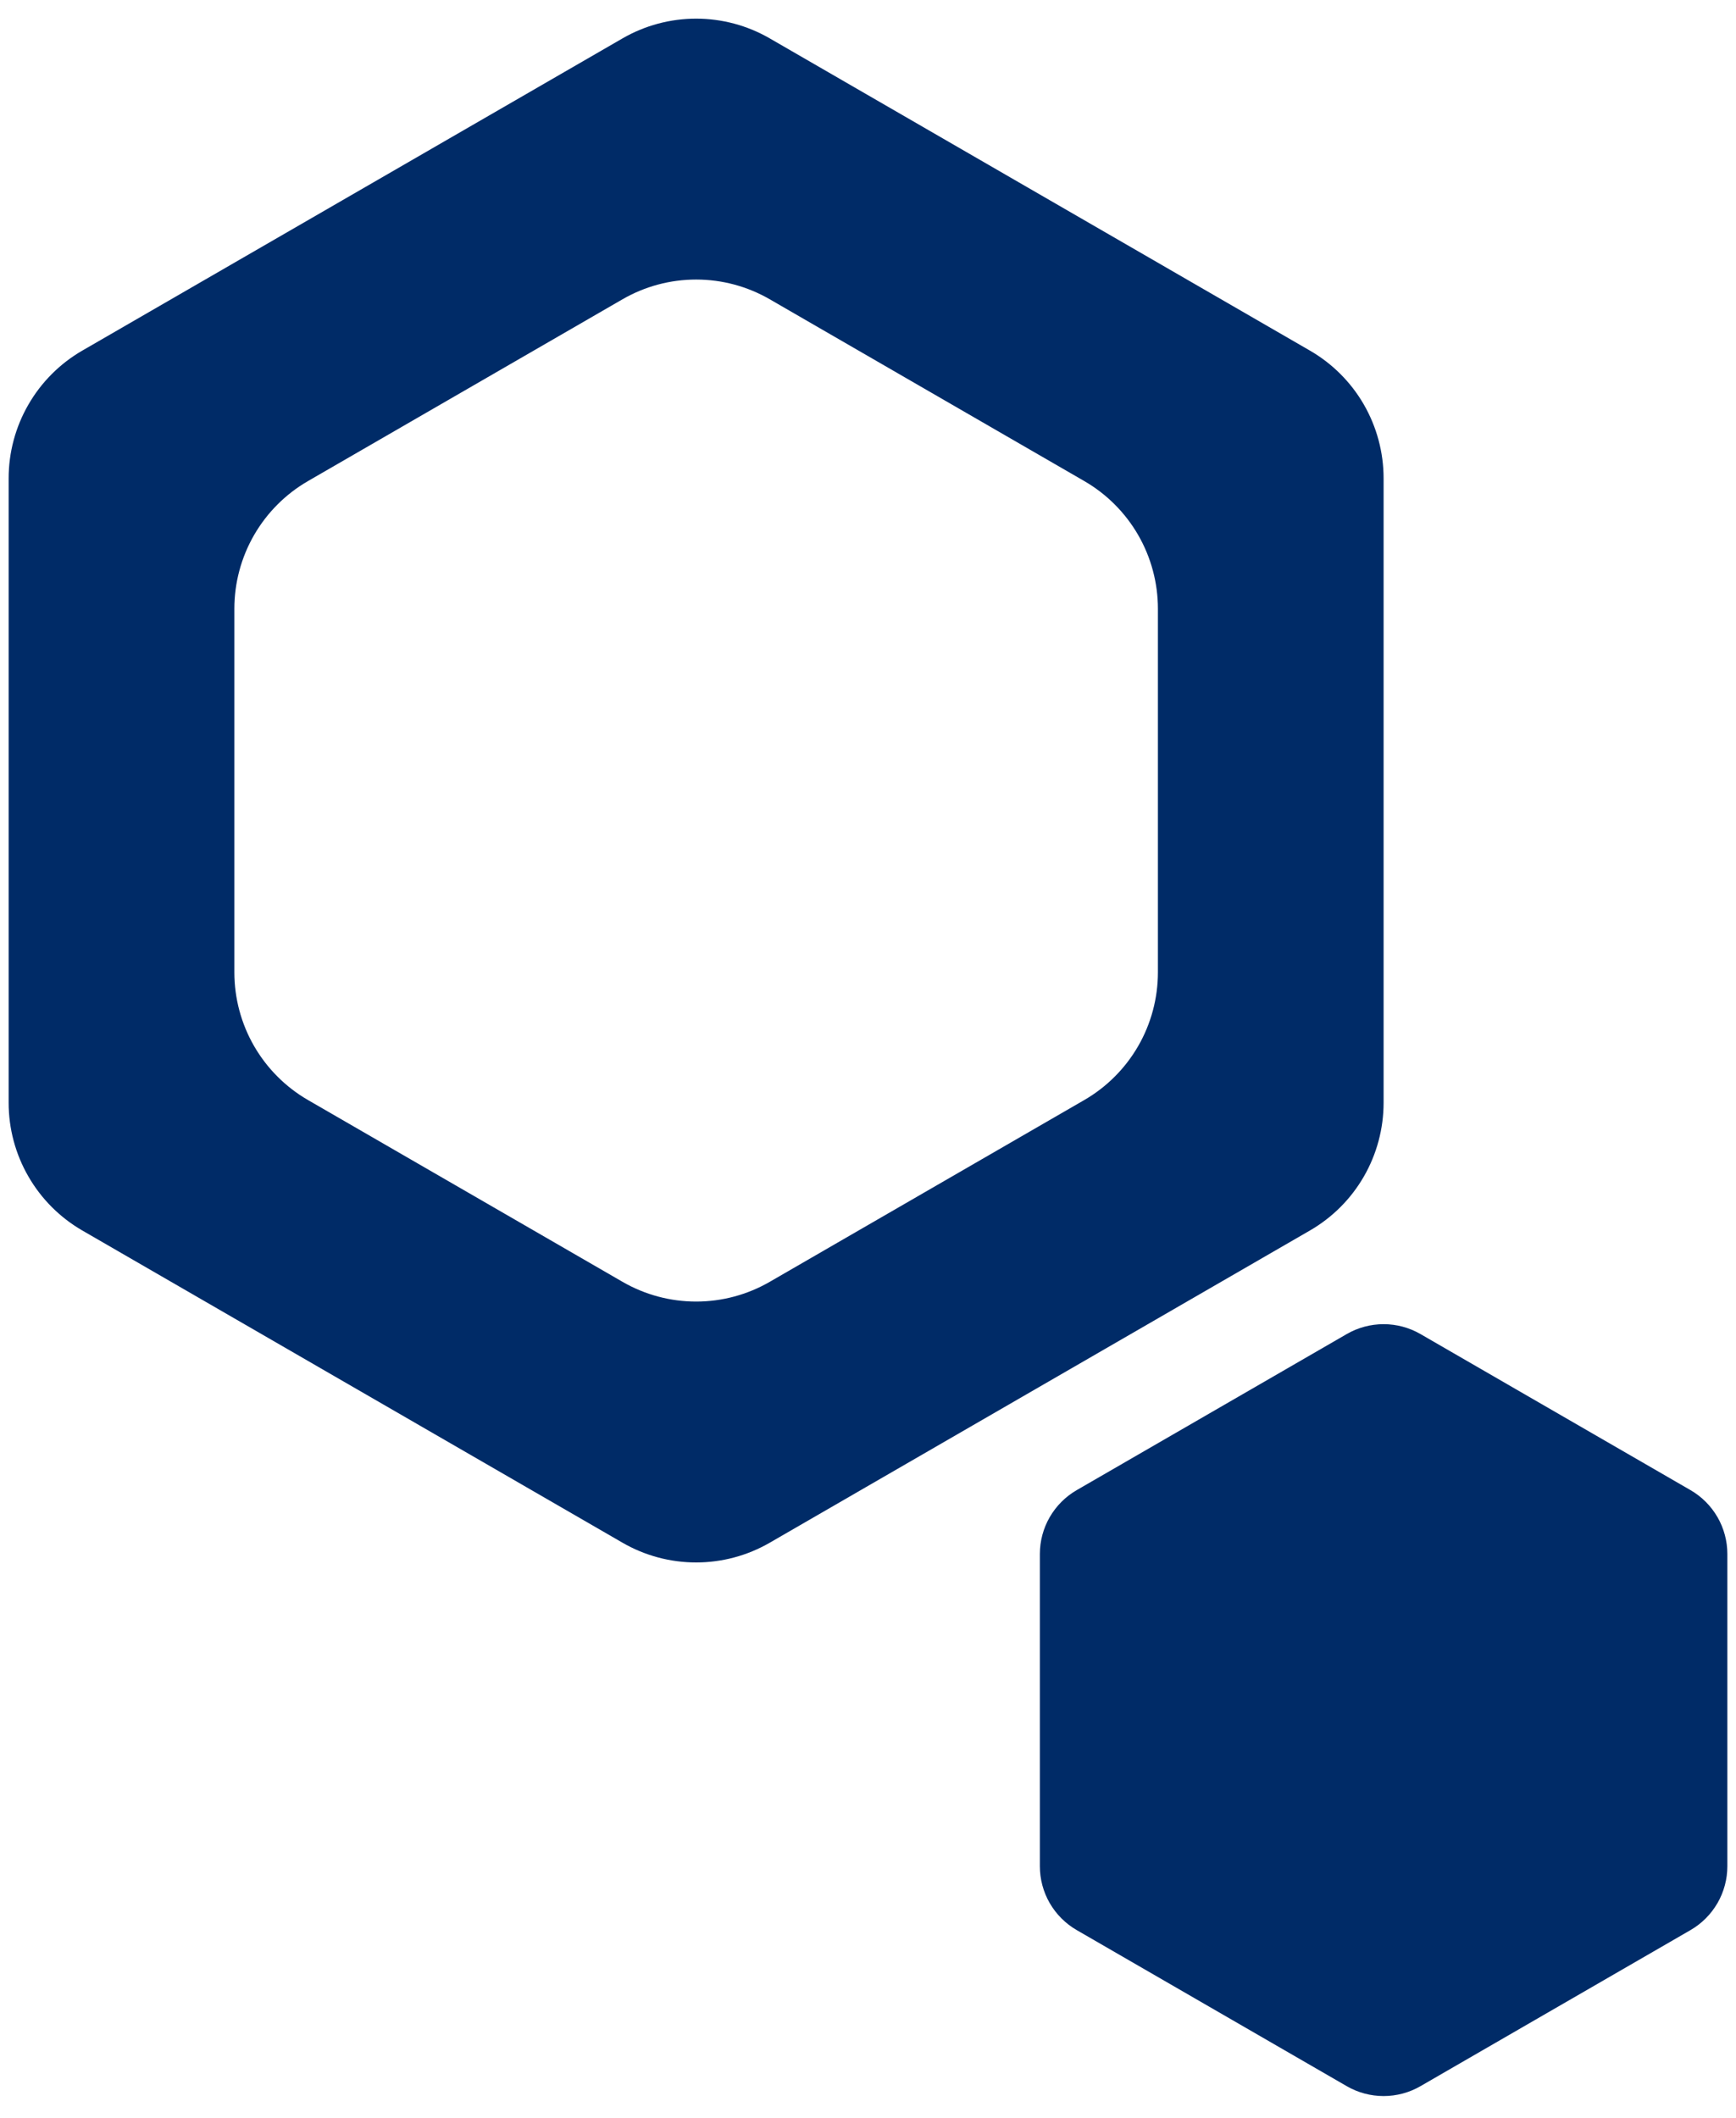 <svg xmlns="http://www.w3.org/2000/svg" fill="none" viewBox="0 0 50 61" height="61" width="50">
<path fill="#002B67" d="M2.37 35.439C1.726 35.066 1.19 34.53 0.818 33.884C0.445 33.239 0.249 32.506 0.249 31.761V13.776C0.249 13.031 0.445 12.298 0.818 11.653C1.19 11.007 1.725 10.471 2.37 10.098L17.929 1.106C18.574 0.733 19.305 0.537 20.05 0.537C20.795 0.537 21.526 0.733 22.171 1.106L37.729 10.098C38.374 10.471 38.91 11.007 39.282 11.652C39.654 12.298 39.85 13.03 39.85 13.776V31.761C39.85 32.506 39.654 33.239 39.282 33.884C38.91 34.53 38.374 35.066 37.729 35.439L22.171 44.431C21.526 44.804 20.795 45 20.05 45C19.305 45 18.574 44.804 17.929 44.431L2.37 35.439ZM8.871 13.855C8.226 14.228 7.691 14.764 7.318 15.41C6.946 16.055 6.75 16.788 6.75 17.533V28.004C6.75 28.749 6.946 29.482 7.318 30.127C7.691 30.773 8.226 31.309 8.871 31.682L17.929 36.917C18.574 37.29 19.305 37.486 20.05 37.486C20.795 37.486 21.526 37.29 22.171 36.917L31.229 31.682C31.874 31.309 32.409 30.773 32.782 30.127C33.154 29.482 33.35 28.749 33.35 28.004V17.533C33.35 16.788 33.154 16.055 32.782 15.41C32.409 14.764 31.874 14.228 31.229 13.855L22.171 8.62C21.526 8.247 20.795 8.051 20.05 8.051C19.305 8.051 18.574 8.247 17.929 8.62L8.871 13.855Z"></path>
<path fill="#002B67" d="M40.911 60.084L48.69 55.588C49.013 55.401 49.28 55.133 49.467 54.81C49.653 54.488 49.751 54.121 49.751 53.749V44.756C49.751 44.384 49.653 44.017 49.467 43.695C49.28 43.372 49.013 43.104 48.69 42.917L40.911 38.421C40.589 38.235 40.223 38.137 39.851 38.137C39.478 38.137 39.112 38.235 38.79 38.421L31.011 42.917C30.688 43.104 30.421 43.372 30.234 43.695C30.048 44.017 29.95 44.384 29.95 44.756V53.749C29.95 54.122 30.048 54.488 30.234 54.811C30.421 55.133 30.688 55.401 31.011 55.588L38.79 60.084C39.112 60.27 39.478 60.368 39.851 60.368C40.223 60.368 40.589 60.27 40.911 60.084Z"></path>
</svg>

